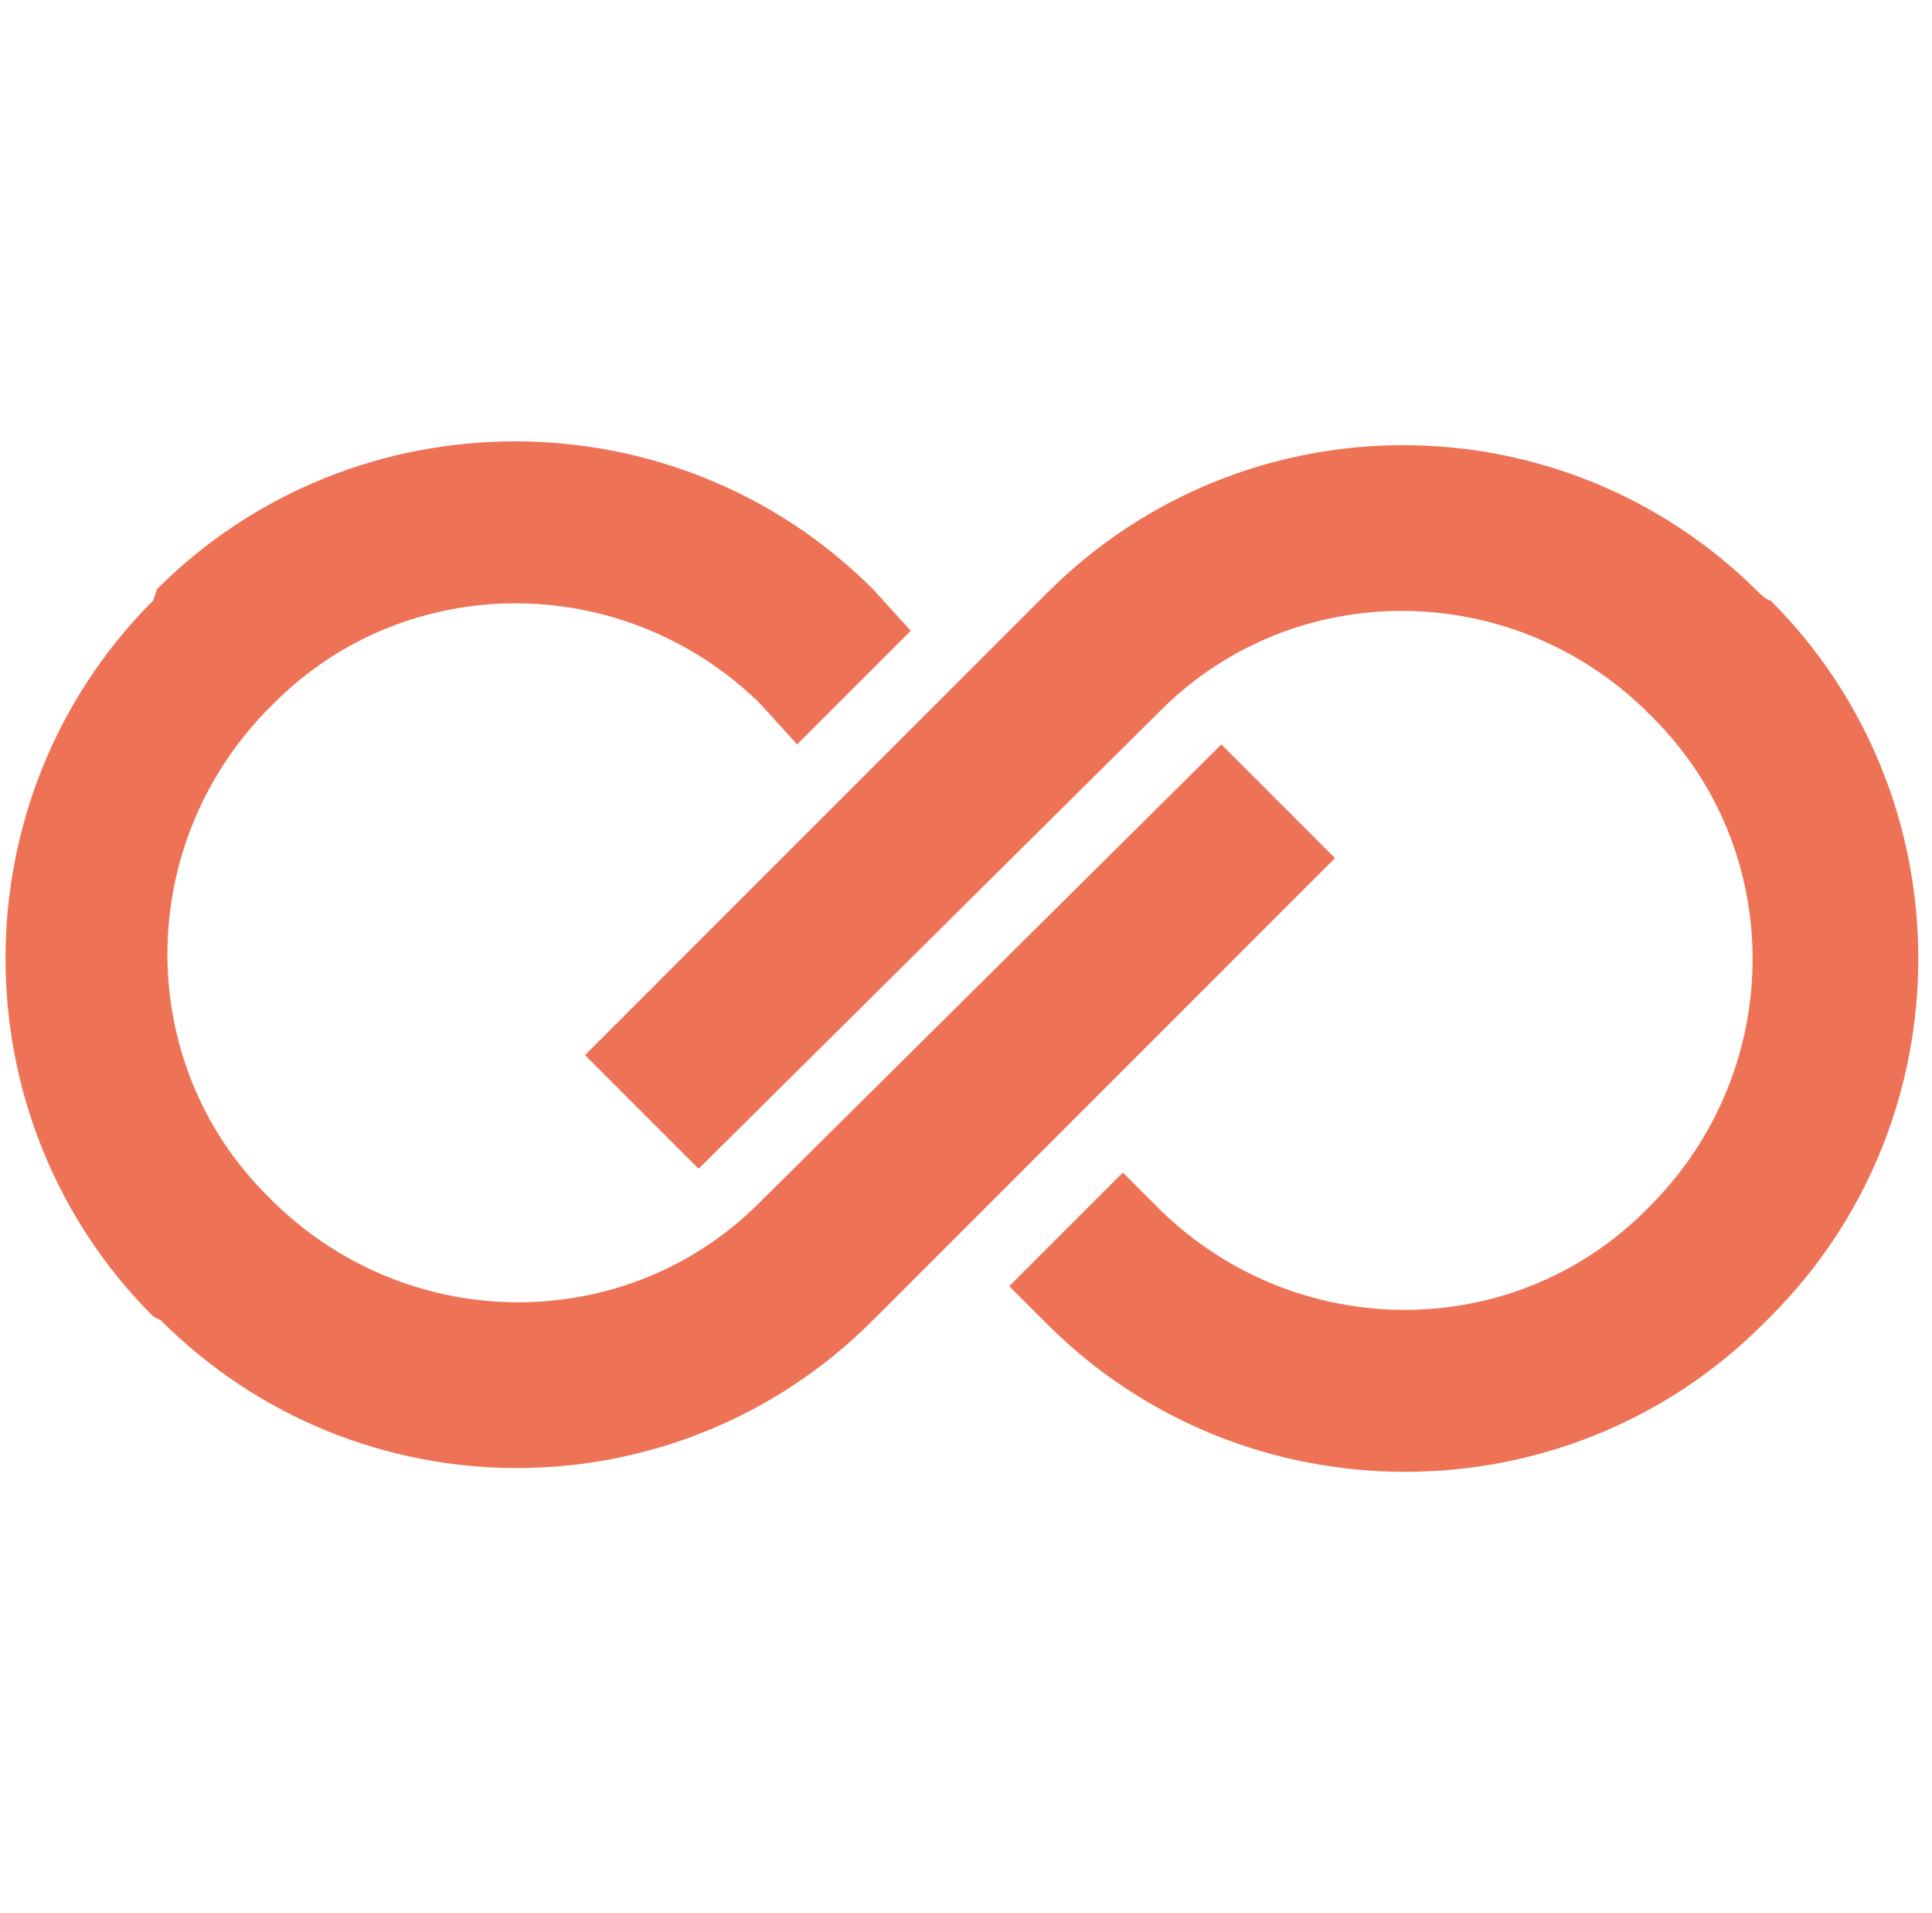 <svg width="101" height="100" viewBox="0 0 101 100" fill="none" xmlns="http://www.w3.org/2000/svg">
<g clip-path="url(#clip0_96_2168)">
<path d="M8.406 69.01C13.554 74.158 20.287 76.733 27.02 76.733C33.752 76.733 40.485 74.158 45.634 69.01L69.792 44.852L63.851 38.911L39.693 62.871C32.762 69.802 21.475 69.802 14.347 62.871L13.95 62.475C7.02 55.545 7.02 44.257 13.95 37.129L14.347 36.733C21.277 29.802 32.564 29.802 39.693 36.733L41.673 38.911L47.614 32.97L45.634 30.792C35.337 20.495 18.505 20.495 8.208 30.792L8.01 31.386C-2.287 41.683 -2.287 58.515 8.01 68.812L8.406 69.01Z" fill="#EE7356"/>
<path d="M91.968 30.99C86.82 25.842 80.087 23.268 73.354 23.268C66.622 23.268 59.889 25.842 54.74 30.99L30.582 55.149L36.523 61.089L60.681 37.129C67.612 30.198 78.899 30.198 86.028 37.129L86.424 37.525C93.354 44.456 93.354 55.743 86.424 62.871L86.028 63.268C79.097 70.198 67.81 70.198 60.681 63.268L58.701 61.287L52.76 67.228L54.74 69.208C65.037 79.505 81.869 79.505 92.166 69.208L92.562 68.812C102.859 58.515 102.859 41.683 92.562 31.386C92.364 31.386 91.968 30.99 91.968 30.99Z" fill="#EE7356"/>
</g>
<defs>
<clipPath id="clip0_96_2168">
<rect width="100" height="100" fill="white" transform="translate(0.287)"/>
</clipPath>
</defs>
</svg>
